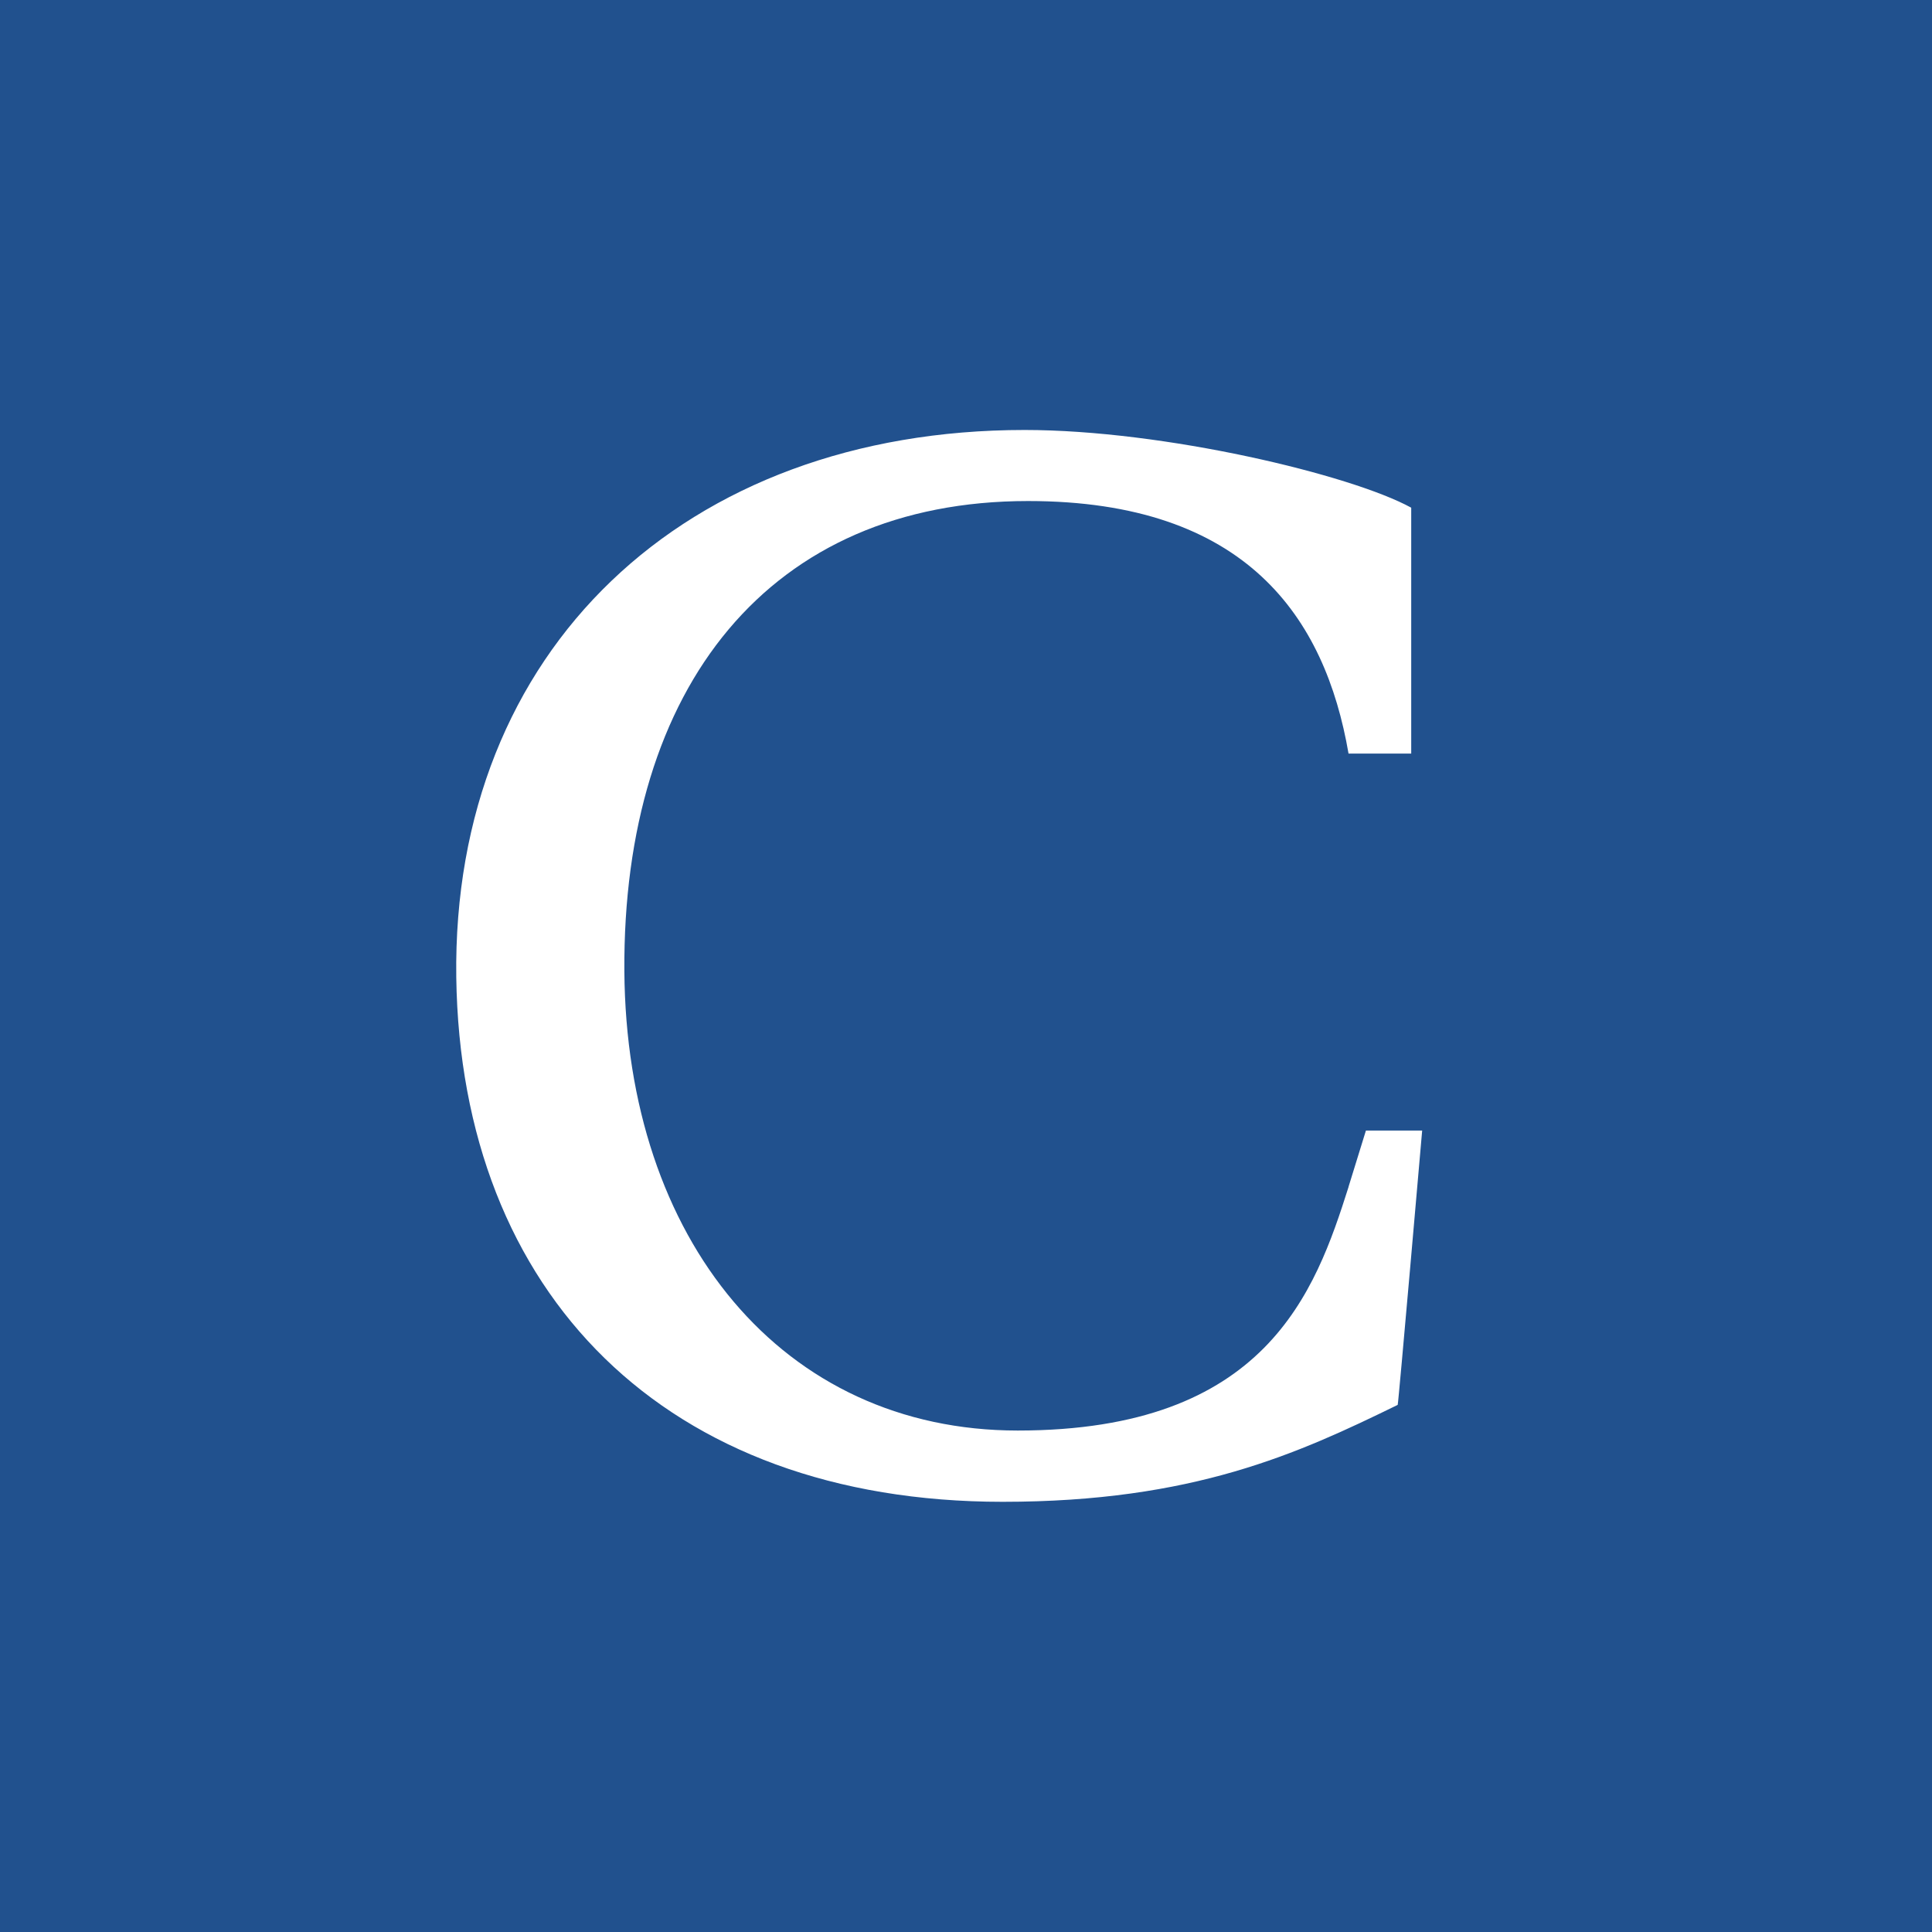 <svg xmlns="http://www.w3.org/2000/svg" viewBox="0 0 18 18">
  <rect x="0" y="0" width="18" height="18" fill="#808080" stroke="none"/>
  <g clip-path="url(#a)">
    <path fill="#21518E" d="M0 0h18v18H0V0Z"/>
    <path fill="#fff" d="M12.564 11.059c-.31.977-.767 2.269-3.082 2.269-2.192 0-3.647-1.778-3.665-4.28-.017-2.652 1.354-4.38 3.761-4.38 2.034 0 2.768 1.086 2.986 2.353h.584V4.73c-.562-.308-2.304-.724-3.602-.724-3.167 0-5.336 2.052-5.295 5.099.041 2.95 1.95 4.887 5.09 4.887 1.777 0 2.754-.45 3.681-.903.006 0 .228-2.556.228-2.556h-.524l-.162.524Z"/>
  </g>
  <defs>
    <clipPath id="a">
      <path fill="#fff" d="M0 0h18v18H0z"/>
    </clipPath>
  </defs>
</svg>
